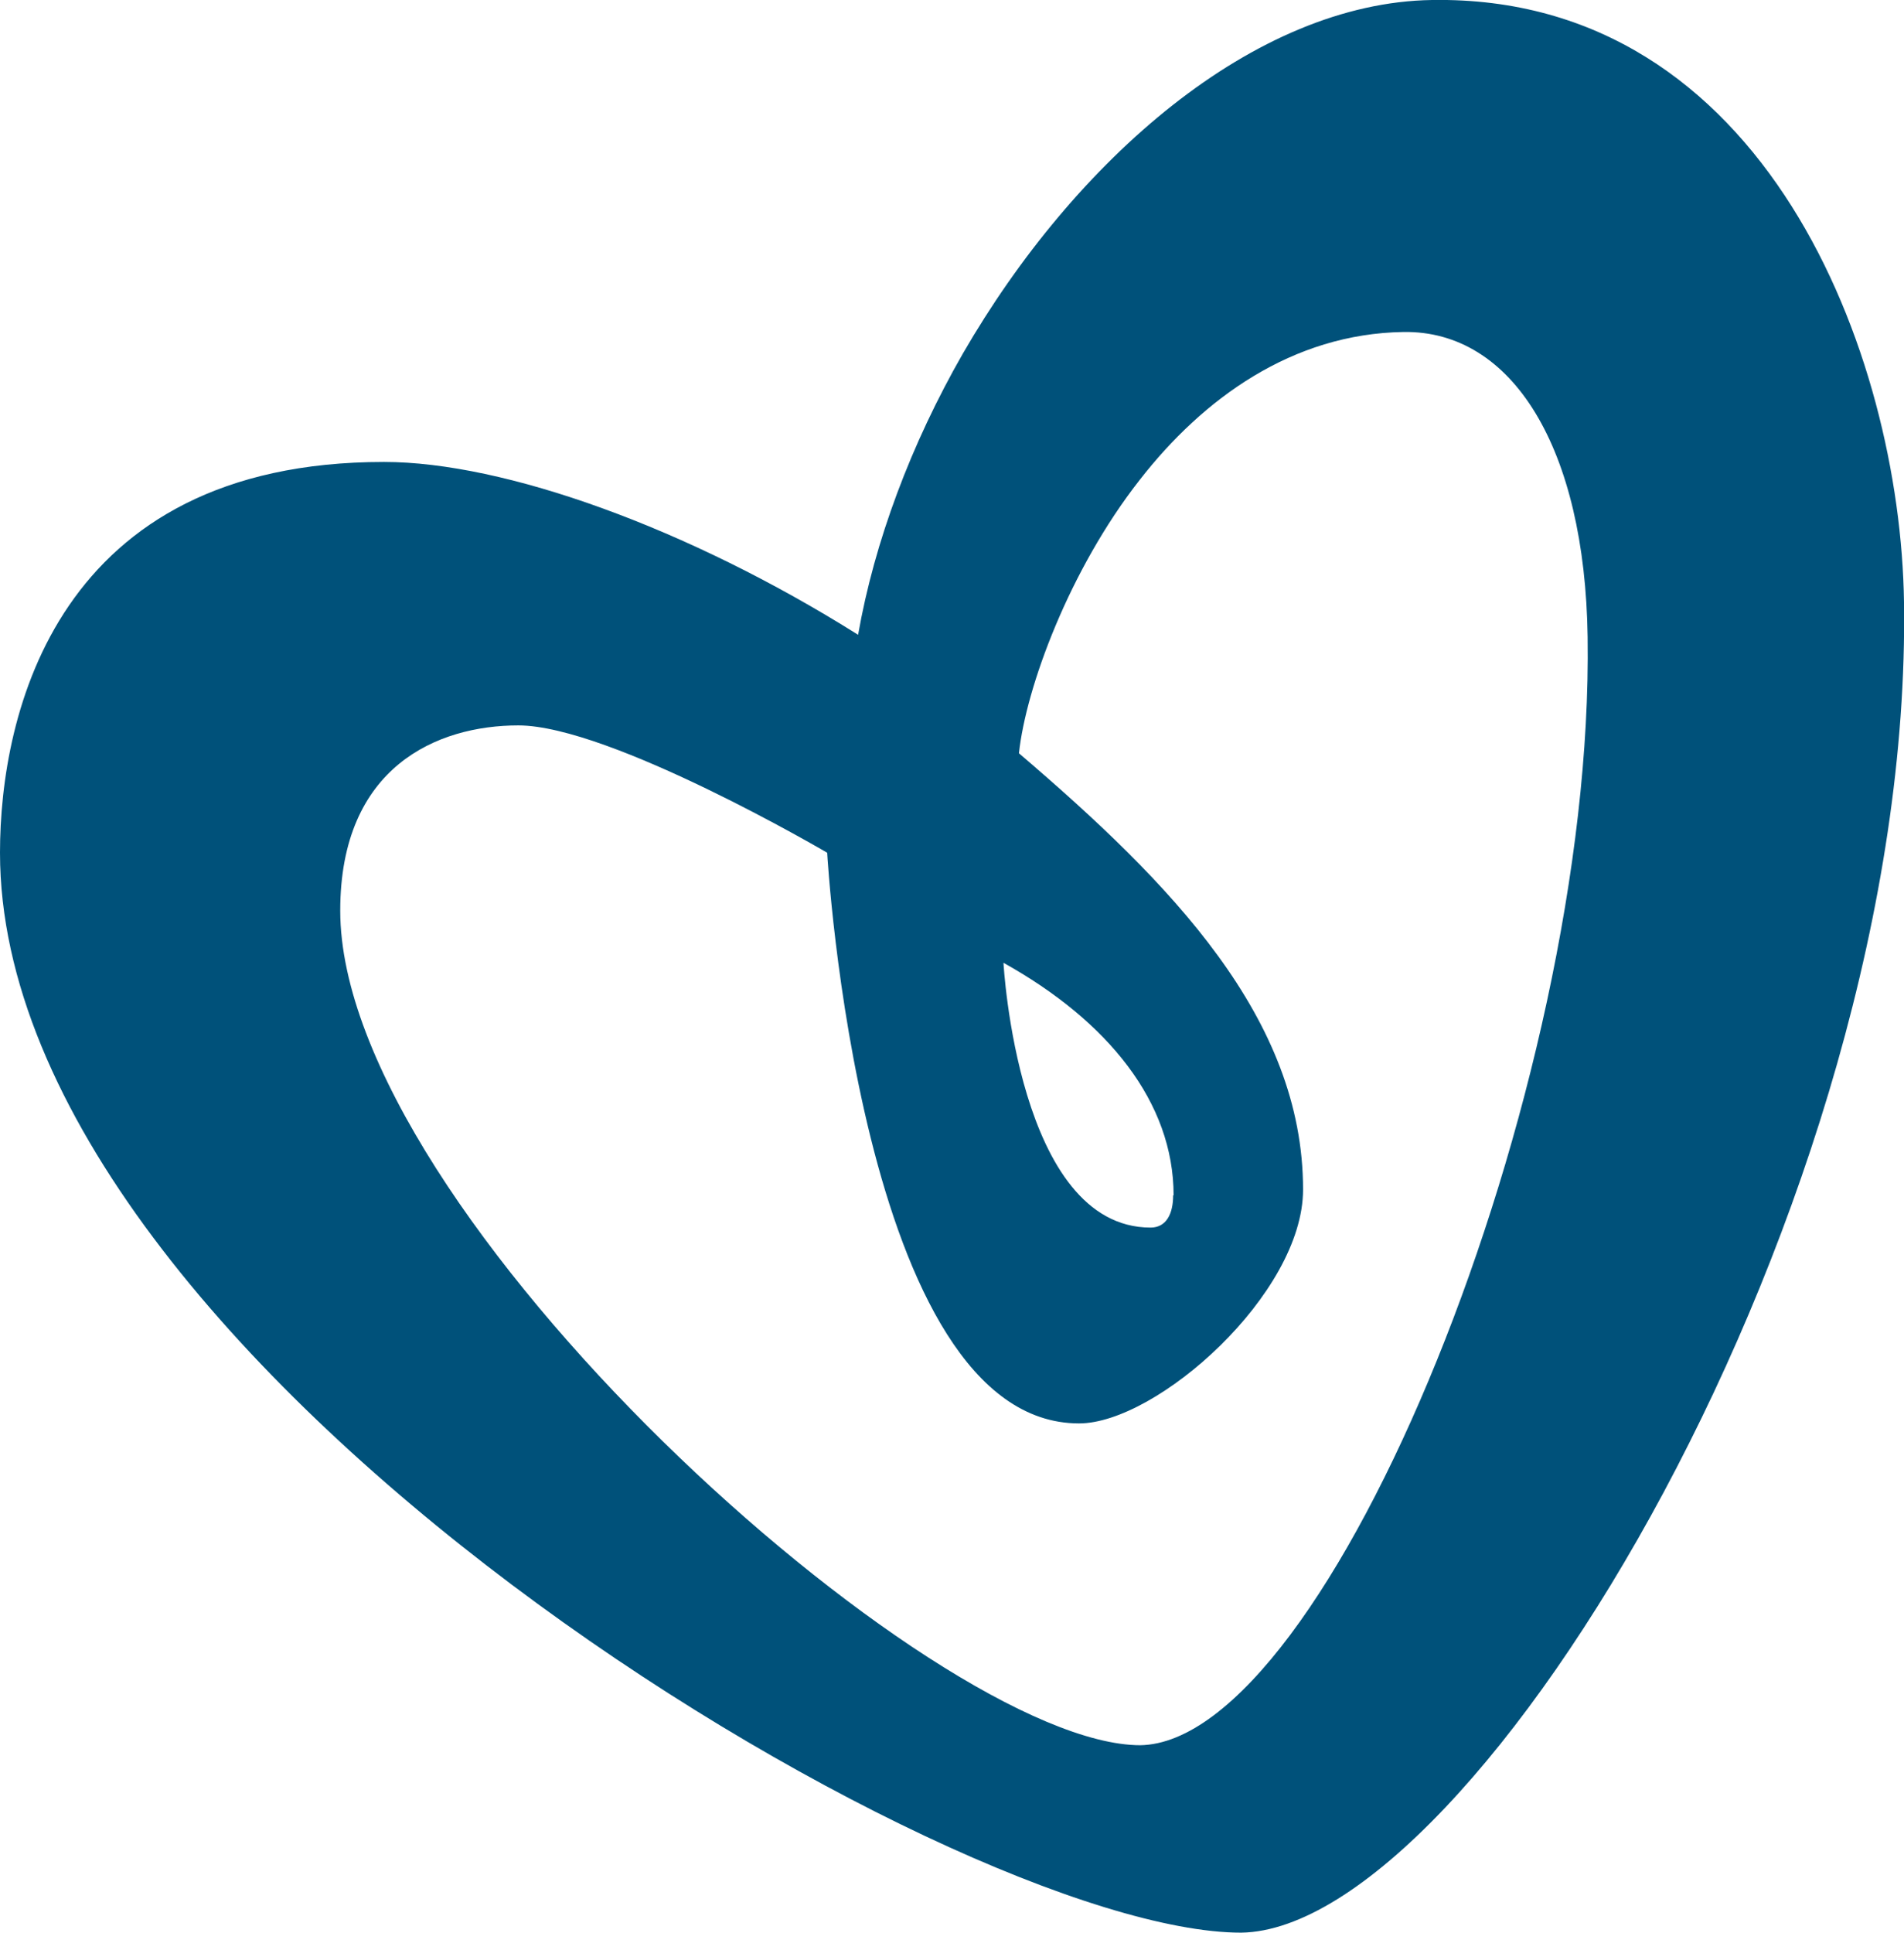 <?xml version="1.0" encoding="UTF-8"?>
<svg id="Layer_2" data-name="Layer 2" xmlns="http://www.w3.org/2000/svg" viewBox="0 0 43.09 43.72">
  <defs>
    <style>
      .cls-1 {
        fill: none;
      }

      .cls-2 {
        fill: #00517a;
      }
    </style>
  </defs>
  <g id="Layer_1-2" data-name="Layer 1">
    <path class="cls-2" d="M25.81,39.48c-4.69,0-18.11-12.05-18.11-18.88,0-3.26,2.2-4.19,4.03-4.19,2.08,0,6.99,2.88,6.99,2.88,0,0,.73,12.91,5.7,12.91,1.76,0,5.07-2.93,5.07-5.29,0-3.88-2.99-6.93-6.43-9.87.16-1.49,1.14-4.15,2.73-6.18,1.44-1.85,3.46-3.31,5.97-3.35,2.47-.04,4.11,2.63,4.17,6.9.15,10.27-5.87,25.01-10.13,25.07M26.55,27.04c0,.41-.15.73-.51.73-3.01,0-3.33-5.99-3.33-5.99,2.37,1.32,3.85,3.16,3.85,5.26M32.41,0c-4.03.06-8.09,3.62-10.62,8-1.17,2.04-2,4.25-2.37,6.36-3.85-2.42-8.01-3.91-10.73-3.91C1.27,10.45,0,16.16,0,19.29,0,30.87,21.52,43.72,28.09,43.72c5.3-.08,15.2-16.46,15-30.1C43.01,8.02,39.95-.12,32.41,0"/>
    <rect class="cls-1" width="43.09" height="43.72"/>
  </g>
</svg>